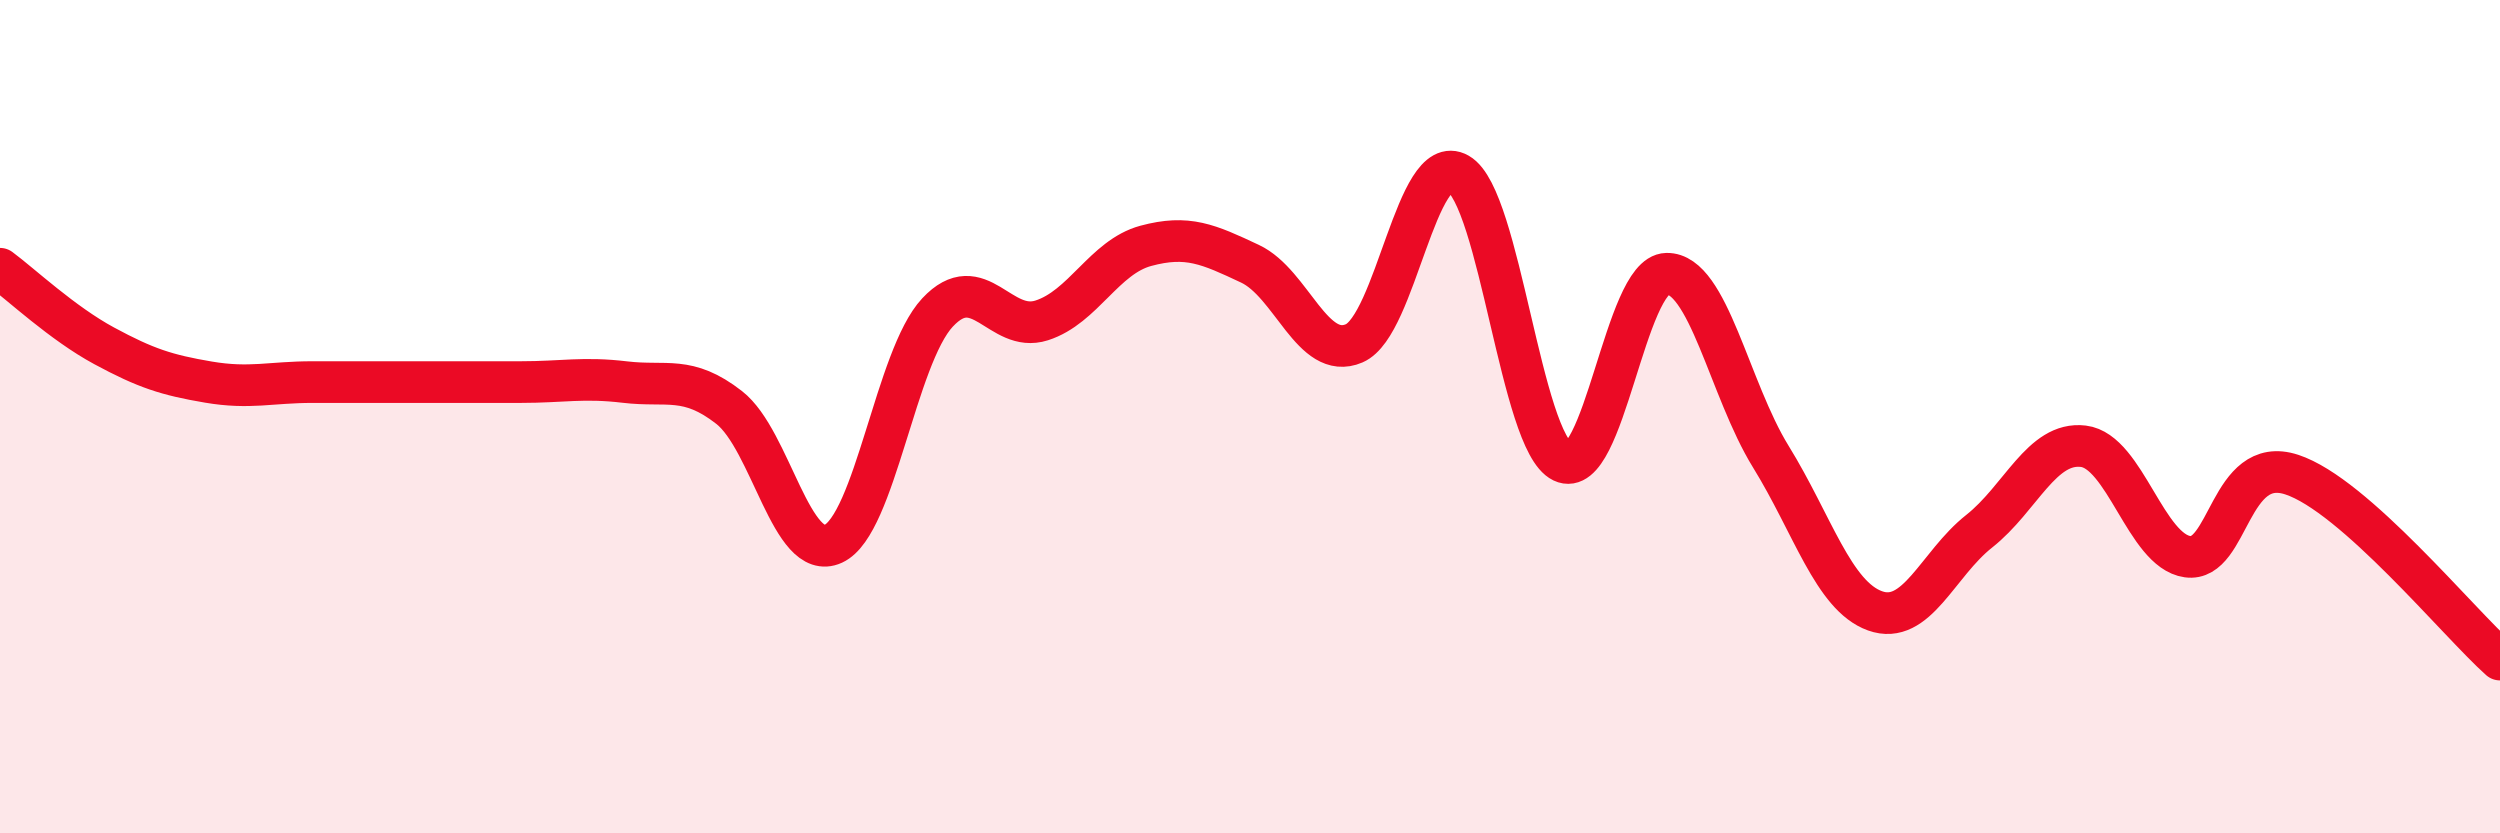 
    <svg width="60" height="20" viewBox="0 0 60 20" xmlns="http://www.w3.org/2000/svg">
      <path
        d="M 0,6.45 C 0.5,6.82 1.5,7.76 2.5,8.3 C 3.5,8.84 4,9 5,9.17 C 6,9.34 6.5,9.17 7.5,9.17 C 8.5,9.17 9,9.17 10,9.17 C 11,9.17 11.5,9.17 12.5,9.17 C 13.5,9.17 14,9.05 15,9.17 C 16,9.29 16.5,9 17.5,9.78 C 18.5,10.56 19,13.51 20,13.05 C 21,12.59 21.5,8.57 22.5,7.5 C 23.5,6.43 24,8.01 25,7.69 C 26,7.37 26.5,6.17 27.5,5.9 C 28.5,5.63 29,5.86 30,6.33 C 31,6.8 31.5,8.67 32.5,8.24 C 33.5,7.81 34,3.6 35,4.17 C 36,4.74 36.5,10.6 37.5,11.08 C 38.5,11.56 39,6.59 40,6.57 C 41,6.55 41.5,9.34 42.5,10.96 C 43.5,12.58 44,14.3 45,14.66 C 46,15.02 46.5,13.54 47.5,12.75 C 48.5,11.96 49,10.59 50,10.71 C 51,10.83 51.5,13.22 52.5,13.36 C 53.5,13.5 53.5,10.9 55,11.39 C 56.5,11.88 59,14.94 60,15.83L60 20L0 20Z"
        fill="#EB0A25"
        opacity="0.1"
        stroke-linecap="round"
        stroke-linejoin="round"
      />
      <path
        d="M 0,6.45 C 0.5,6.82 1.5,7.76 2.5,8.3 C 3.5,8.84 4,9 5,9.17 C 6,9.34 6.5,9.17 7.5,9.17 C 8.5,9.17 9,9.17 10,9.17 C 11,9.17 11.5,9.17 12.5,9.17 C 13.5,9.17 14,9.05 15,9.17 C 16,9.29 16.5,9 17.5,9.78 C 18.5,10.56 19,13.51 20,13.05 C 21,12.59 21.5,8.57 22.5,7.5 C 23.5,6.43 24,8.01 25,7.69 C 26,7.37 26.5,6.17 27.5,5.9 C 28.5,5.63 29,5.86 30,6.33 C 31,6.8 31.5,8.67 32.5,8.24 C 33.5,7.81 34,3.6 35,4.17 C 36,4.74 36.5,10.6 37.5,11.08 C 38.5,11.56 39,6.59 40,6.57 C 41,6.55 41.5,9.34 42.5,10.96 C 43.5,12.58 44,14.3 45,14.66 C 46,15.02 46.5,13.54 47.5,12.75 C 48.5,11.96 49,10.59 50,10.71 C 51,10.83 51.5,13.22 52.5,13.36 C 53.5,13.5 53.5,10.9 55,11.39 C 56.5,11.88 59,14.94 60,15.83"
        stroke="#EB0A25"
        stroke-width="1"
        fill="none"
        stroke-linecap="round"
        stroke-linejoin="round"
      />
    </svg>
  